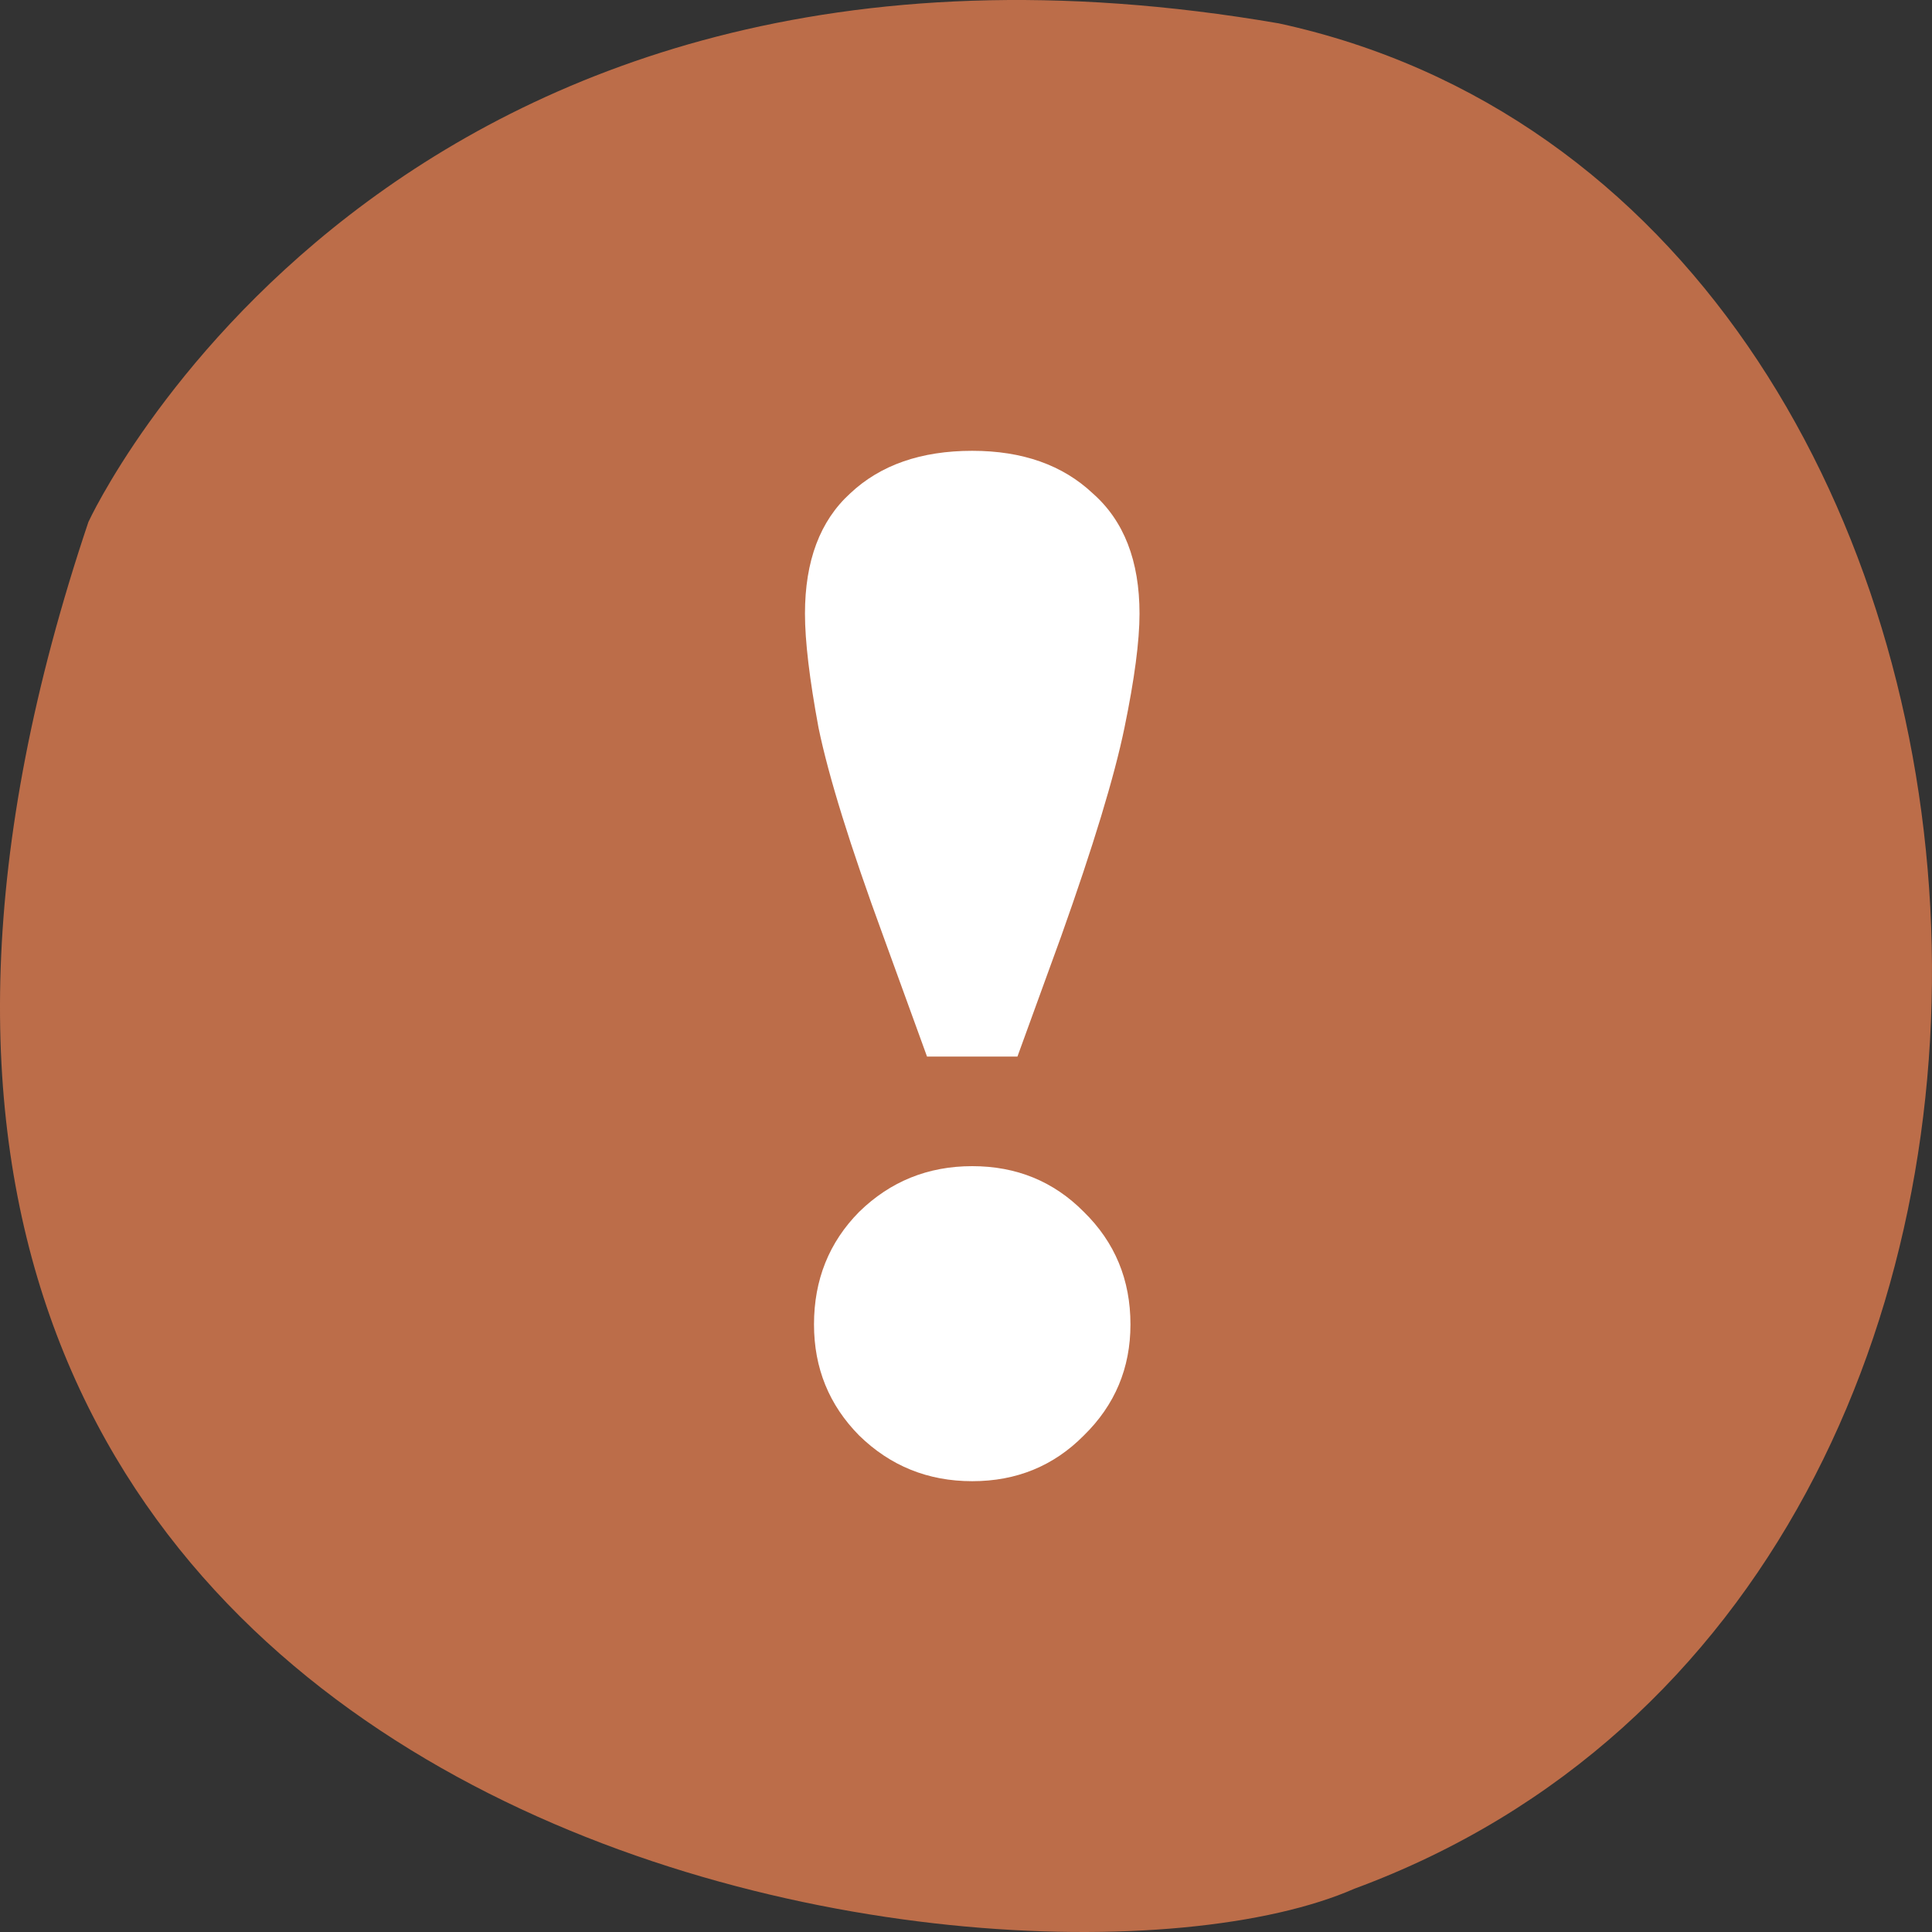 <svg width="80" height="80" viewBox="0 0 80 80" fill="none" xmlns="http://www.w3.org/2000/svg">
<rect x="0" y="0" width="80" height="80" fill="#333333" stroke="none"/>
<g id="Group 40">
<path id="Vector" d="M52.955 0.968C86.361 8.228 90.433 65.525 56.087 78.206C41.908 84.424 -14.811 76.53 3.661 21.613C3.661 21.613 16.05 -5.386 52.955 0.968Z" fill="#BC6D49"/>
<path id="!" d="M40.258 61.333C38.428 61.333 36.868 60.703 35.578 59.443C34.33 58.182 33.706 56.649 33.706 54.842C33.706 52.993 34.33 51.439 35.578 50.178C36.868 48.918 38.428 48.288 40.258 48.288C42.089 48.288 43.628 48.918 44.876 50.178C46.166 51.439 46.81 52.993 46.81 54.842C46.81 56.649 46.166 58.182 44.876 59.443C43.628 60.703 42.089 61.333 40.258 61.333ZM40.258 18.667C42.338 18.667 44.002 19.255 45.25 20.431C46.54 21.566 47.185 23.225 47.185 25.41C47.185 26.544 46.977 28.12 46.561 30.137C46.145 32.154 45.271 35.032 43.94 38.771L42.13 43.75H38.386L36.577 38.771C35.204 35.032 34.31 32.154 33.894 30.137C33.519 28.12 33.332 26.544 33.332 25.41C33.332 23.225 33.956 21.566 35.204 20.431C36.452 19.255 38.137 18.667 40.258 18.667Z" fill="white"/>
</g>
</svg>
